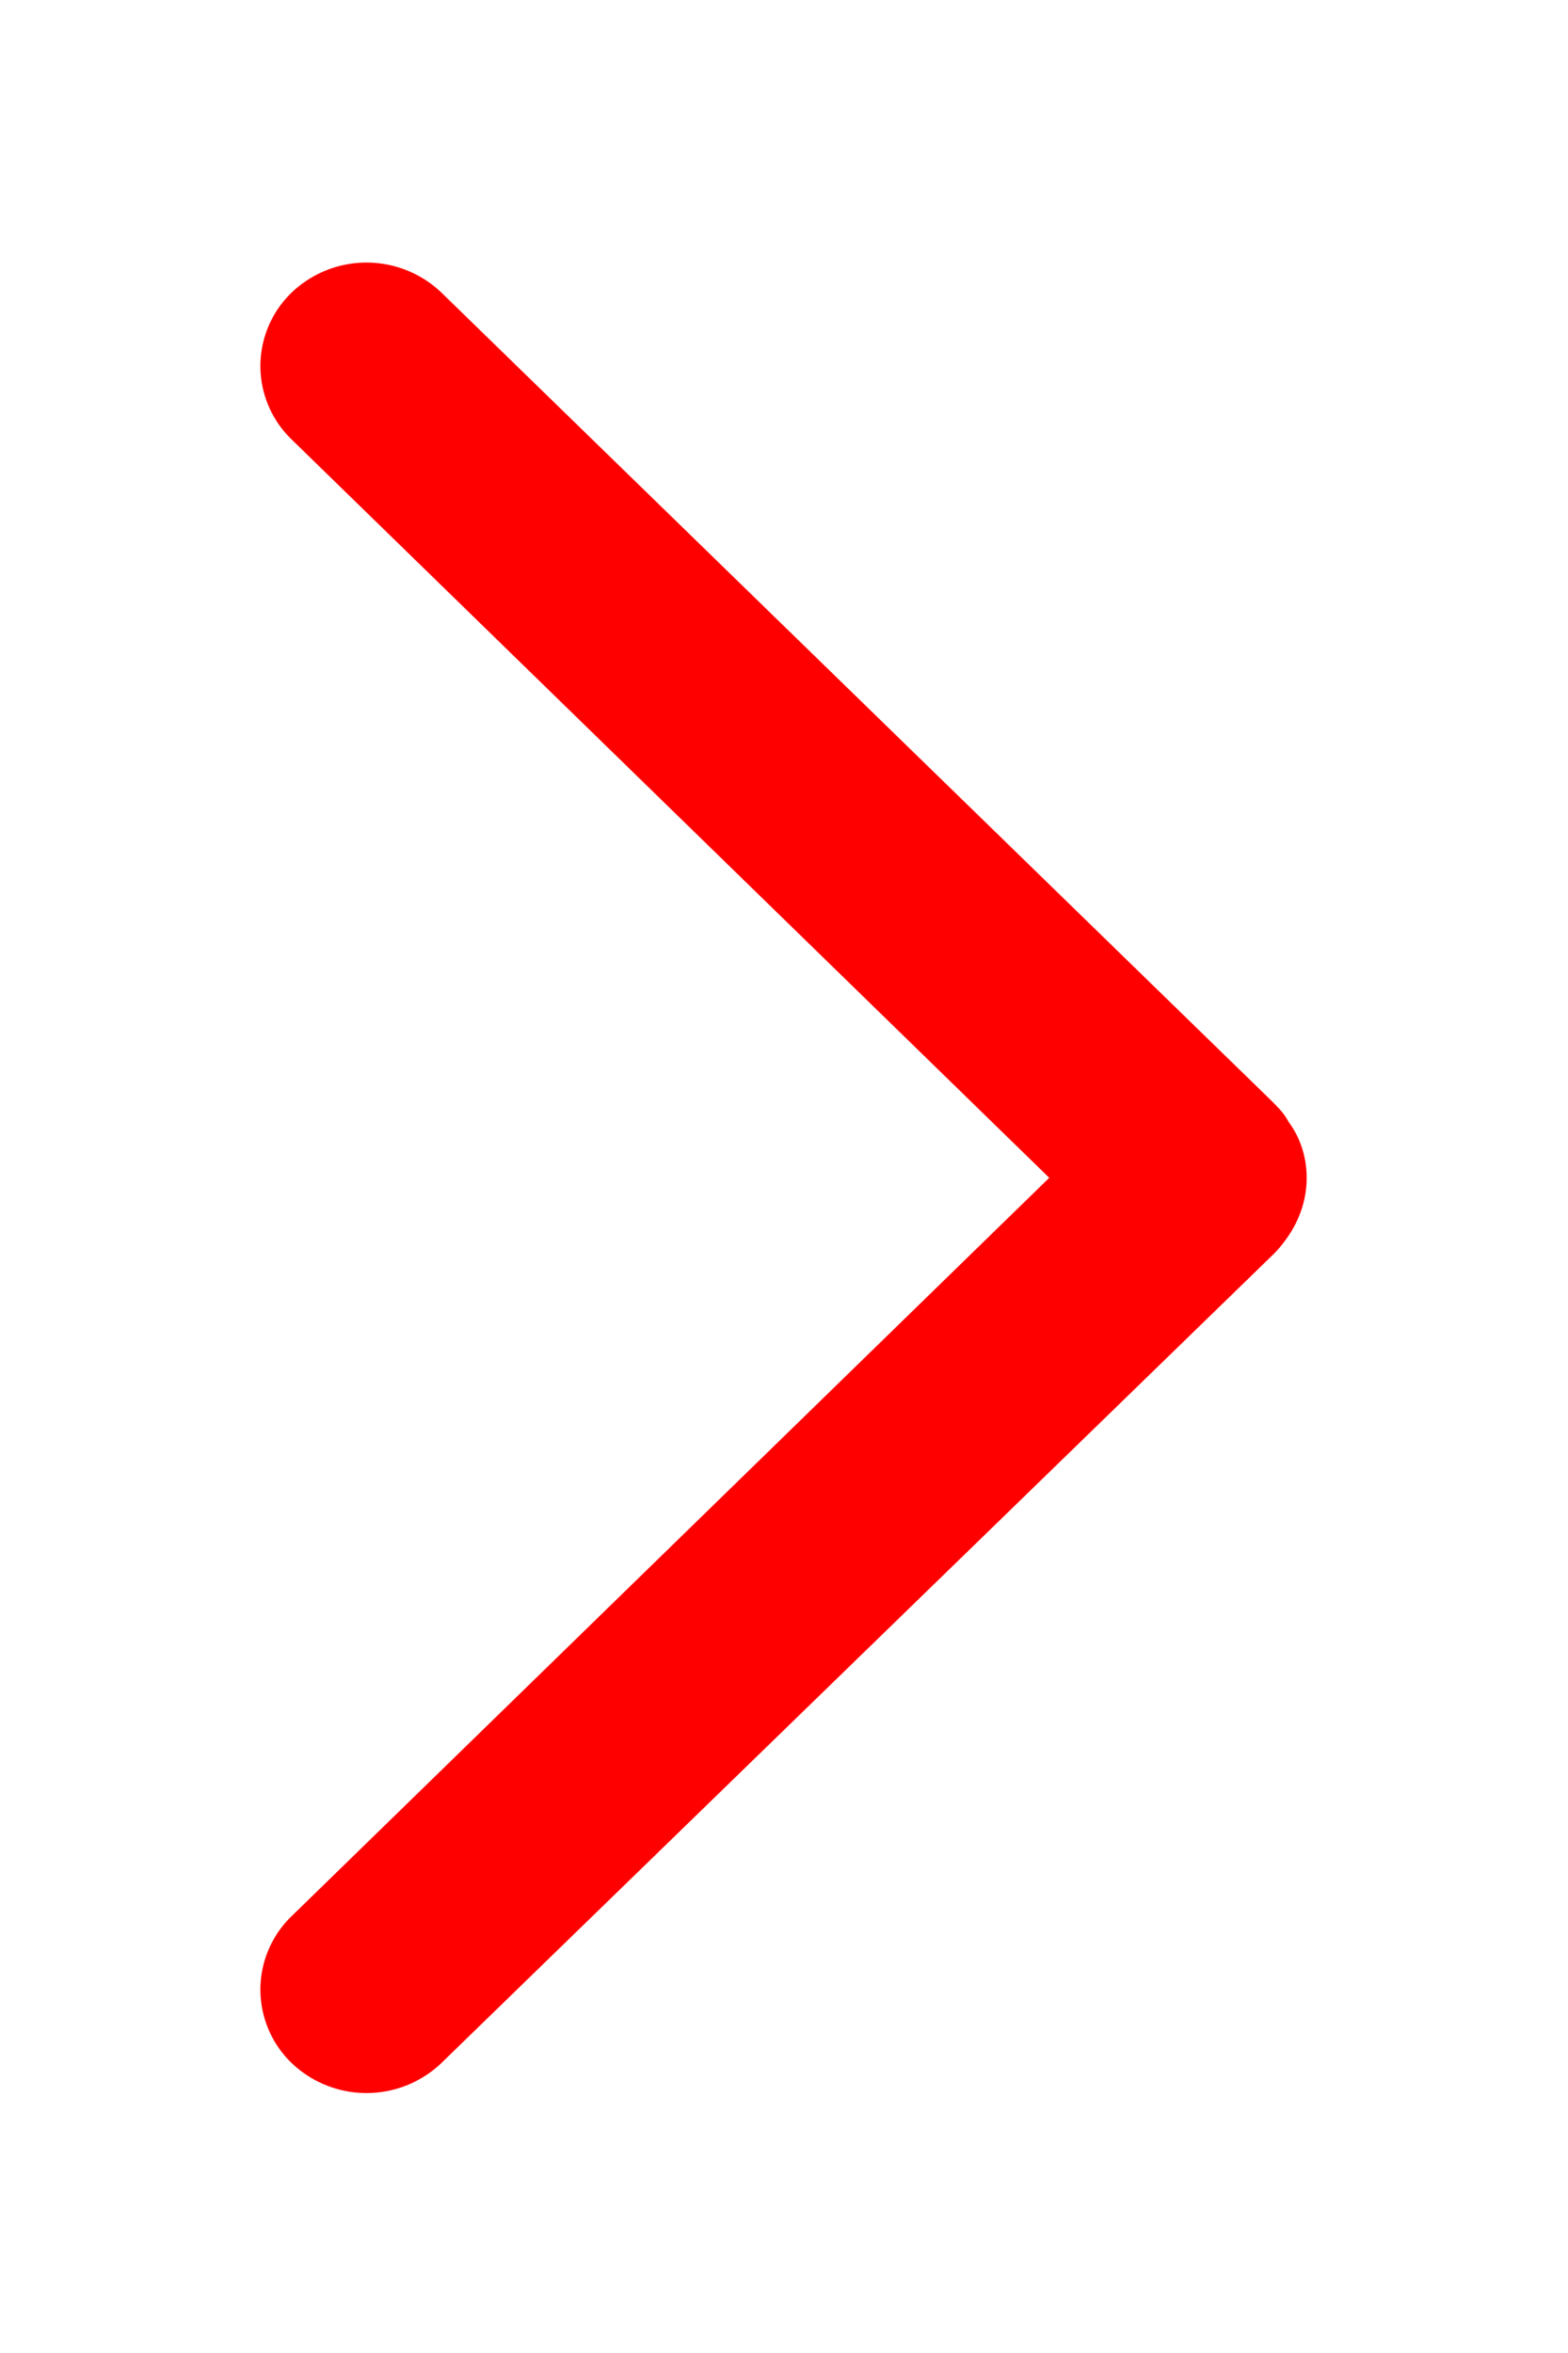 <svg xmlns="http://www.w3.org/2000/svg" xmlns:xlink="http://www.w3.org/1999/xlink" width="12" height="18" viewBox="0 0 12 18"><defs><path id="a" d="M2945 619.01c0 .19-.07.36-.18.5a.81.81 0 0 1-.09.1l-6.35 6.17a.83.83 0 0 1-1.15 0 .78.78 0 0 1 0-1.12l5.8-5.65-5.8-5.65a.78.78 0 0 1 0-1.12.83.83 0 0 1 1.15 0l6.35 6.18c.05.05.1.1.13.16.09.12.14.27.14.43z"/></defs><use fill="red" xlink:href="#a" transform="translate(-2935 -610)"/></svg>